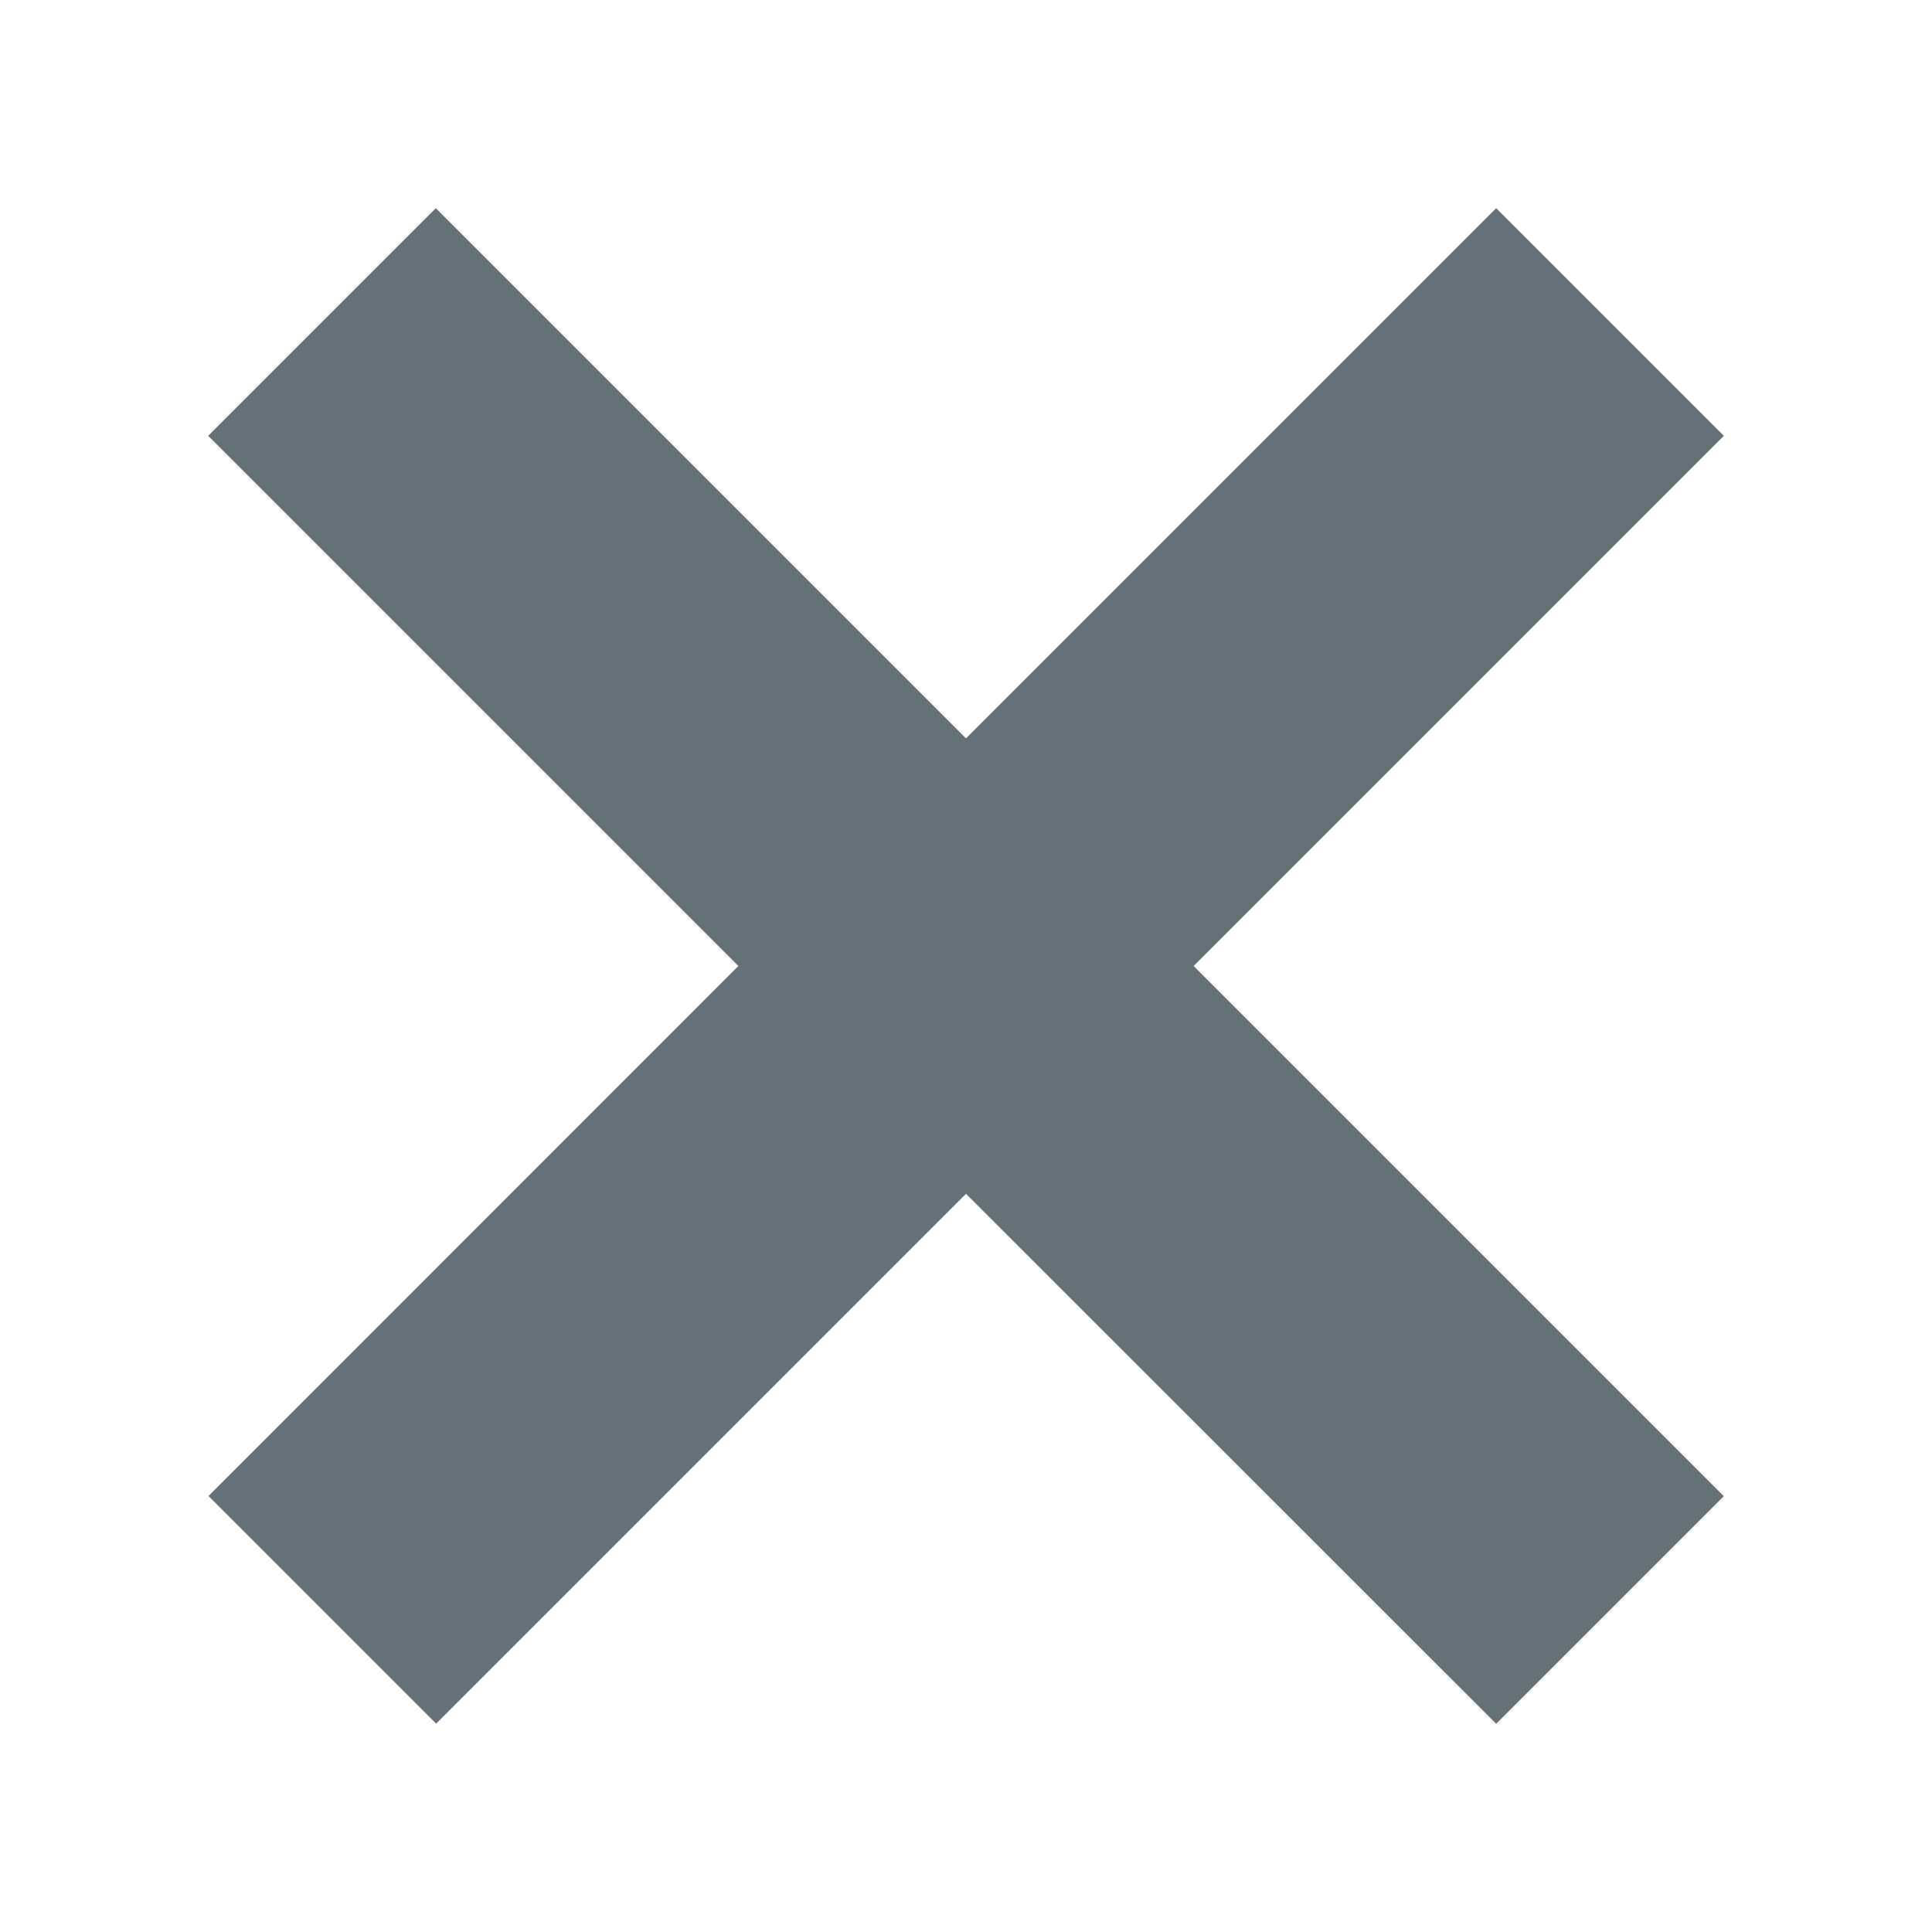 <svg width="12" height="12" viewBox="0 0 12 12" fill="none" xmlns="http://www.w3.org/2000/svg">
<g clip-path="url(#clip0_19101_130319)">
<path fill-rule="evenodd" clip-rule="evenodd" d="M7.414 6L10.707 9.293L9.293 10.707L6 7.415L2.709 10.706L1.295 9.292L4.586 6L1.293 2.707L2.707 1.293L6 4.586L9.293 1.293L10.707 2.707L7.414 6Z" fill="#657077"/>
</g>
<defs>
<clipPath id="clip0_19101_130319">
<rect width="12" height="12" fill="white"/>
</clipPath>
</defs>
</svg>

